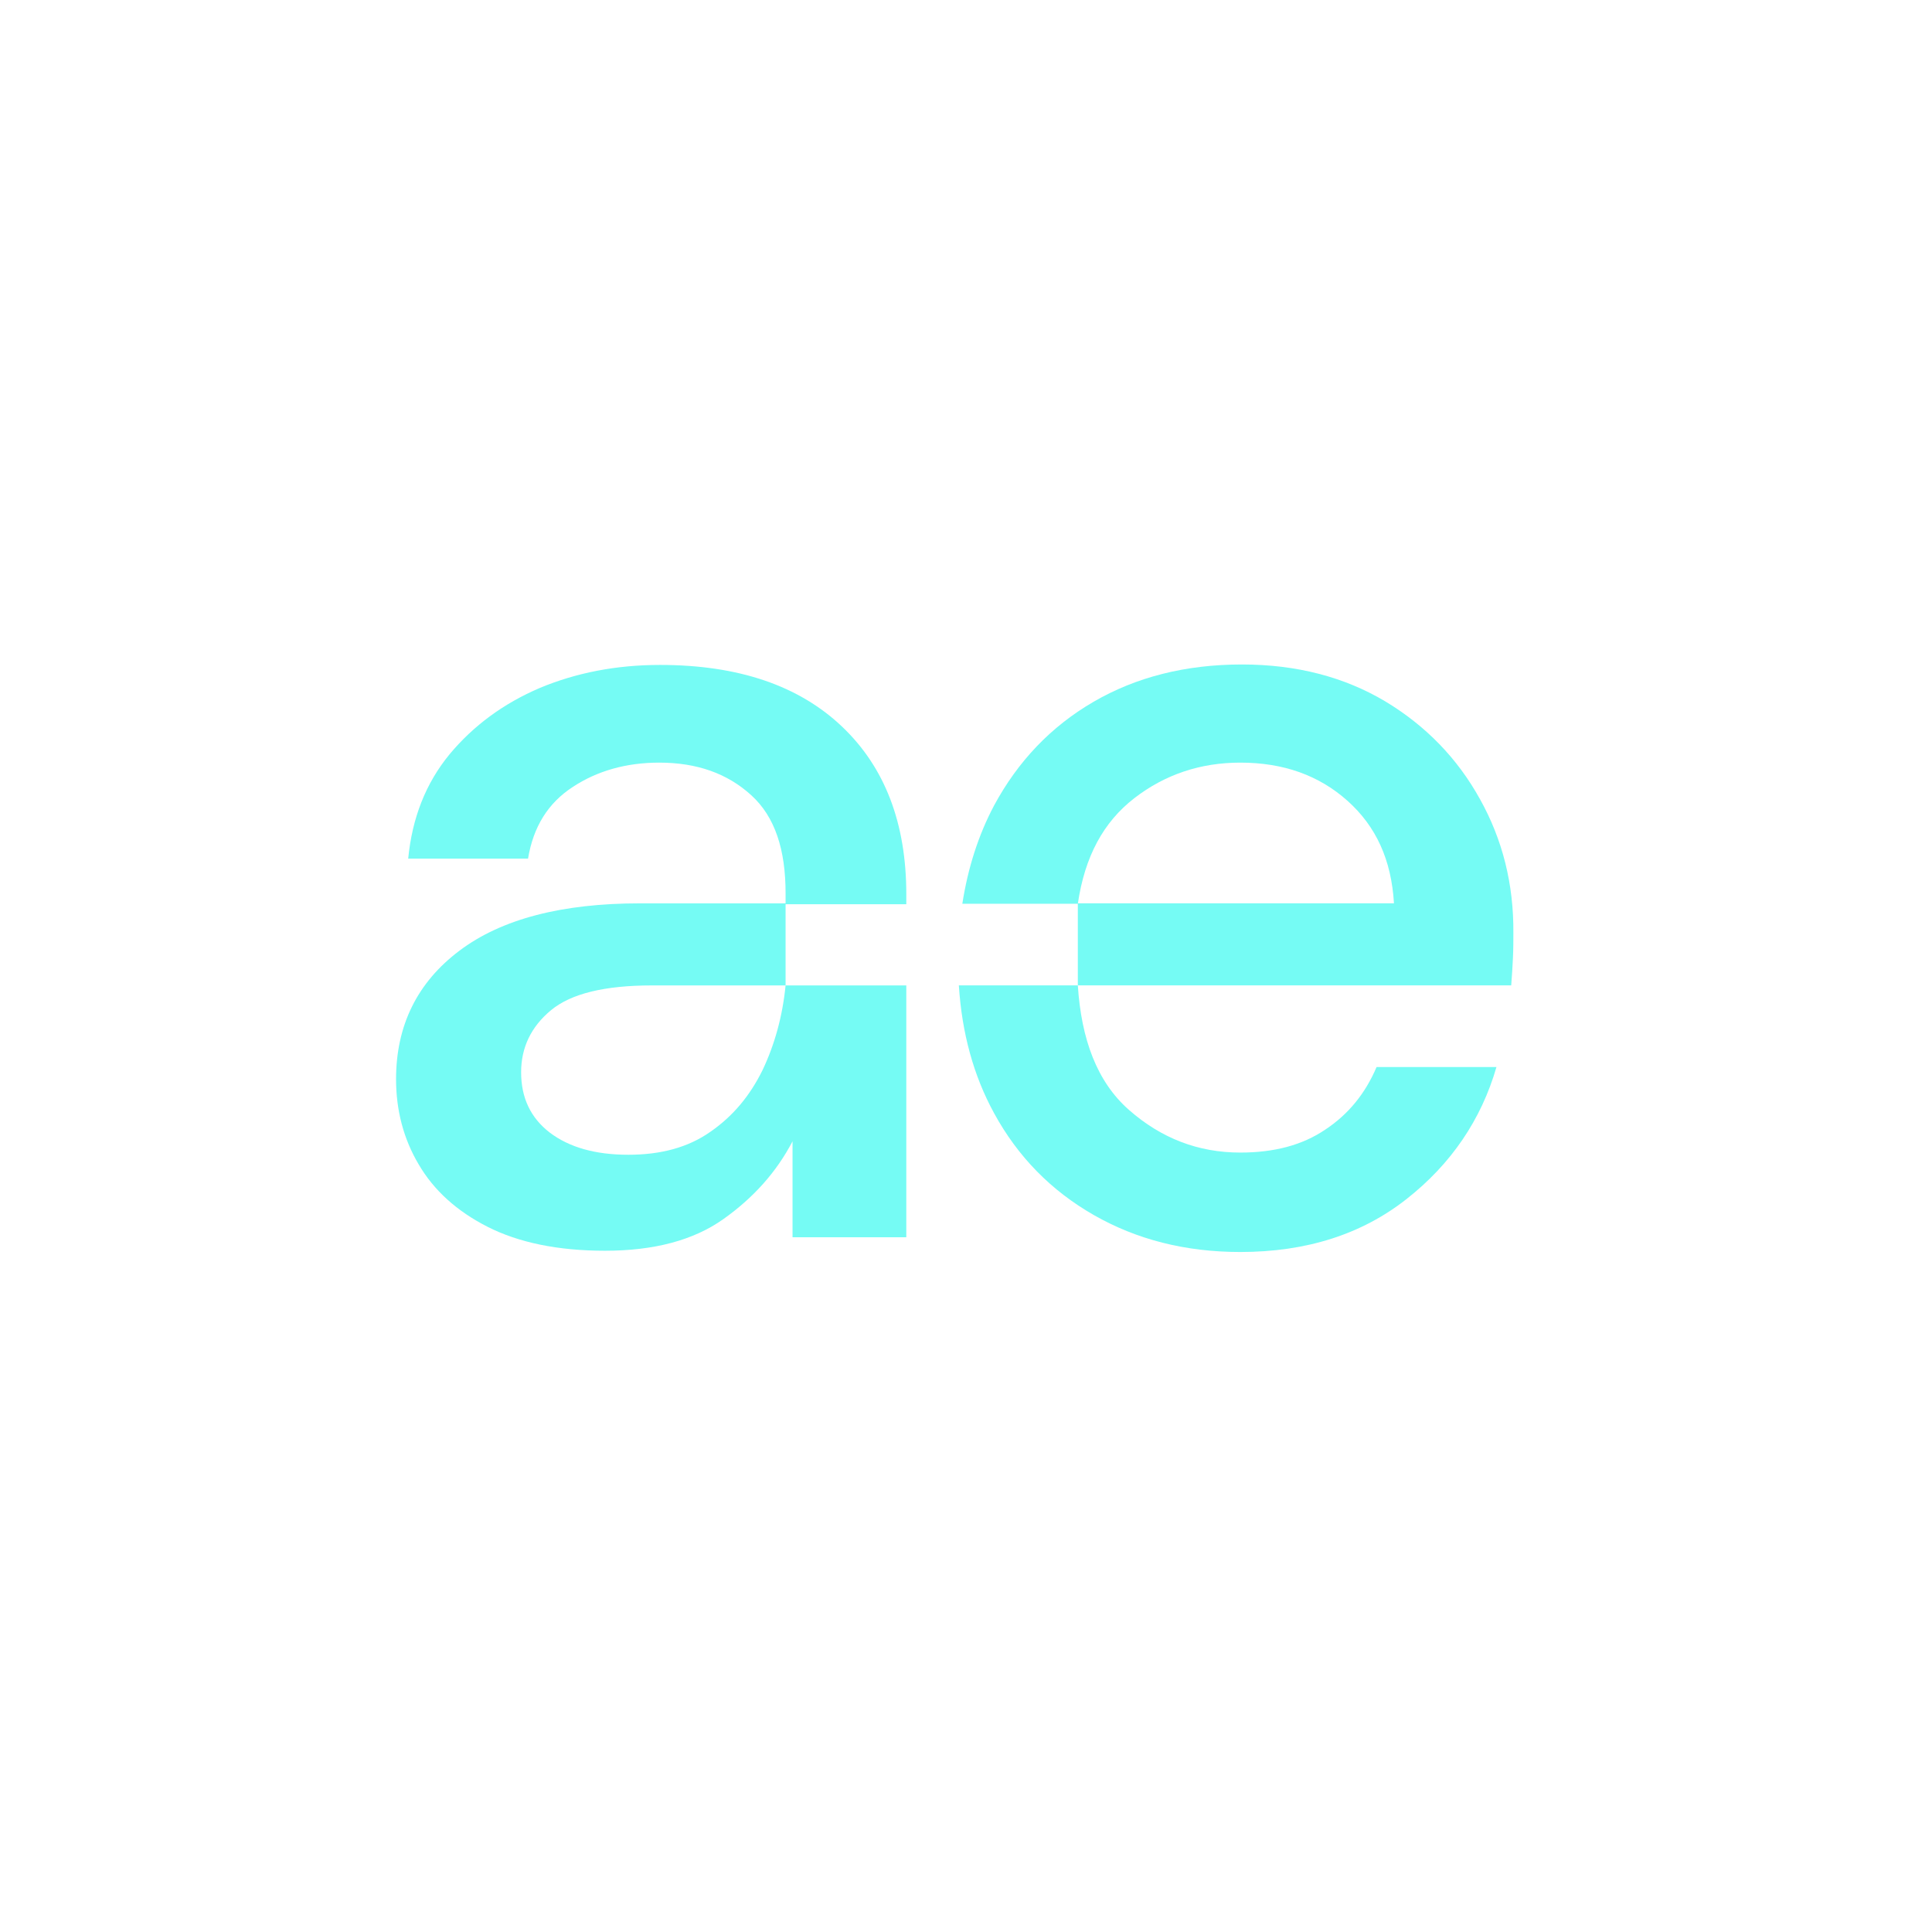 <svg width="100%" height="100%" viewBox="0 0 60 60" fill="none" xmlns="http://www.w3.org/2000/svg">
    <path
        d="M45.961 24.816C45.26 23.549 44.275 22.537 43.021 21.782C41.753 21.027 40.27 20.636 38.571 20.636C36.818 20.636 35.28 21.027 33.959 21.796C32.637 22.564 31.612 23.643 30.87 25.019C30.385 25.936 30.061 26.947 29.886 28.067H33.473V30.602H29.778C29.872 32.085 30.236 33.407 30.87 34.567C31.612 35.929 32.65 36.981 33.972 37.736C35.294 38.491 36.804 38.882 38.517 38.882C40.58 38.882 42.293 38.329 43.682 37.237C45.071 36.145 46.002 34.769 46.474 33.137H42.751C42.401 33.96 41.875 34.607 41.16 35.079C40.445 35.565 39.569 35.794 38.517 35.794C37.209 35.794 36.062 35.349 35.064 34.472C34.066 33.596 33.581 32.274 33.473 30.602H46.932C46.959 30.278 46.972 30.009 46.986 29.739C46.999 29.469 46.999 29.213 46.999 28.984C47.013 27.46 46.662 26.071 45.961 24.816ZM33.473 28.067C33.689 26.596 34.269 25.531 35.226 24.789C36.184 24.048 37.289 23.684 38.517 23.684C39.852 23.684 40.958 24.075 41.848 24.87C42.738 25.666 43.21 26.704 43.291 28.053H33.473V28.067Z"
        fill="#75FBF4" />
    <path
        d="M24.397 30.603C24.302 31.56 24.06 32.437 23.682 33.232C23.291 34.028 22.765 34.662 22.064 35.147C21.376 35.633 20.526 35.862 19.515 35.862C18.49 35.862 17.681 35.633 17.074 35.174C16.48 34.716 16.184 34.095 16.184 33.3C16.184 32.531 16.494 31.884 17.114 31.371C17.735 30.859 18.773 30.603 20.256 30.603H24.397V28.081H28.146V27.77C28.146 25.572 27.485 23.833 26.15 22.565C24.815 21.297 22.94 20.65 20.499 20.65C19.137 20.65 17.896 20.893 16.764 21.365C15.631 21.85 14.7 22.538 13.959 23.428C13.217 24.332 12.799 25.41 12.677 26.665H16.399C16.561 25.68 17.02 24.938 17.789 24.439C18.544 23.941 19.447 23.684 20.472 23.684C21.646 23.684 22.59 24.021 23.331 24.696C24.073 25.37 24.397 26.395 24.397 27.744V28.054H19.879C17.451 28.054 15.577 28.539 14.269 29.524C12.961 30.508 12.3 31.843 12.3 33.516C12.3 34.473 12.529 35.363 13.001 36.159C13.473 36.968 14.188 37.615 15.145 38.101C16.103 38.586 17.317 38.843 18.787 38.843C20.311 38.843 21.538 38.519 22.468 37.858C23.399 37.197 24.113 36.401 24.613 35.444V38.424H28.146V30.603H24.397Z"
        fill="#75FBF4" />
</svg>